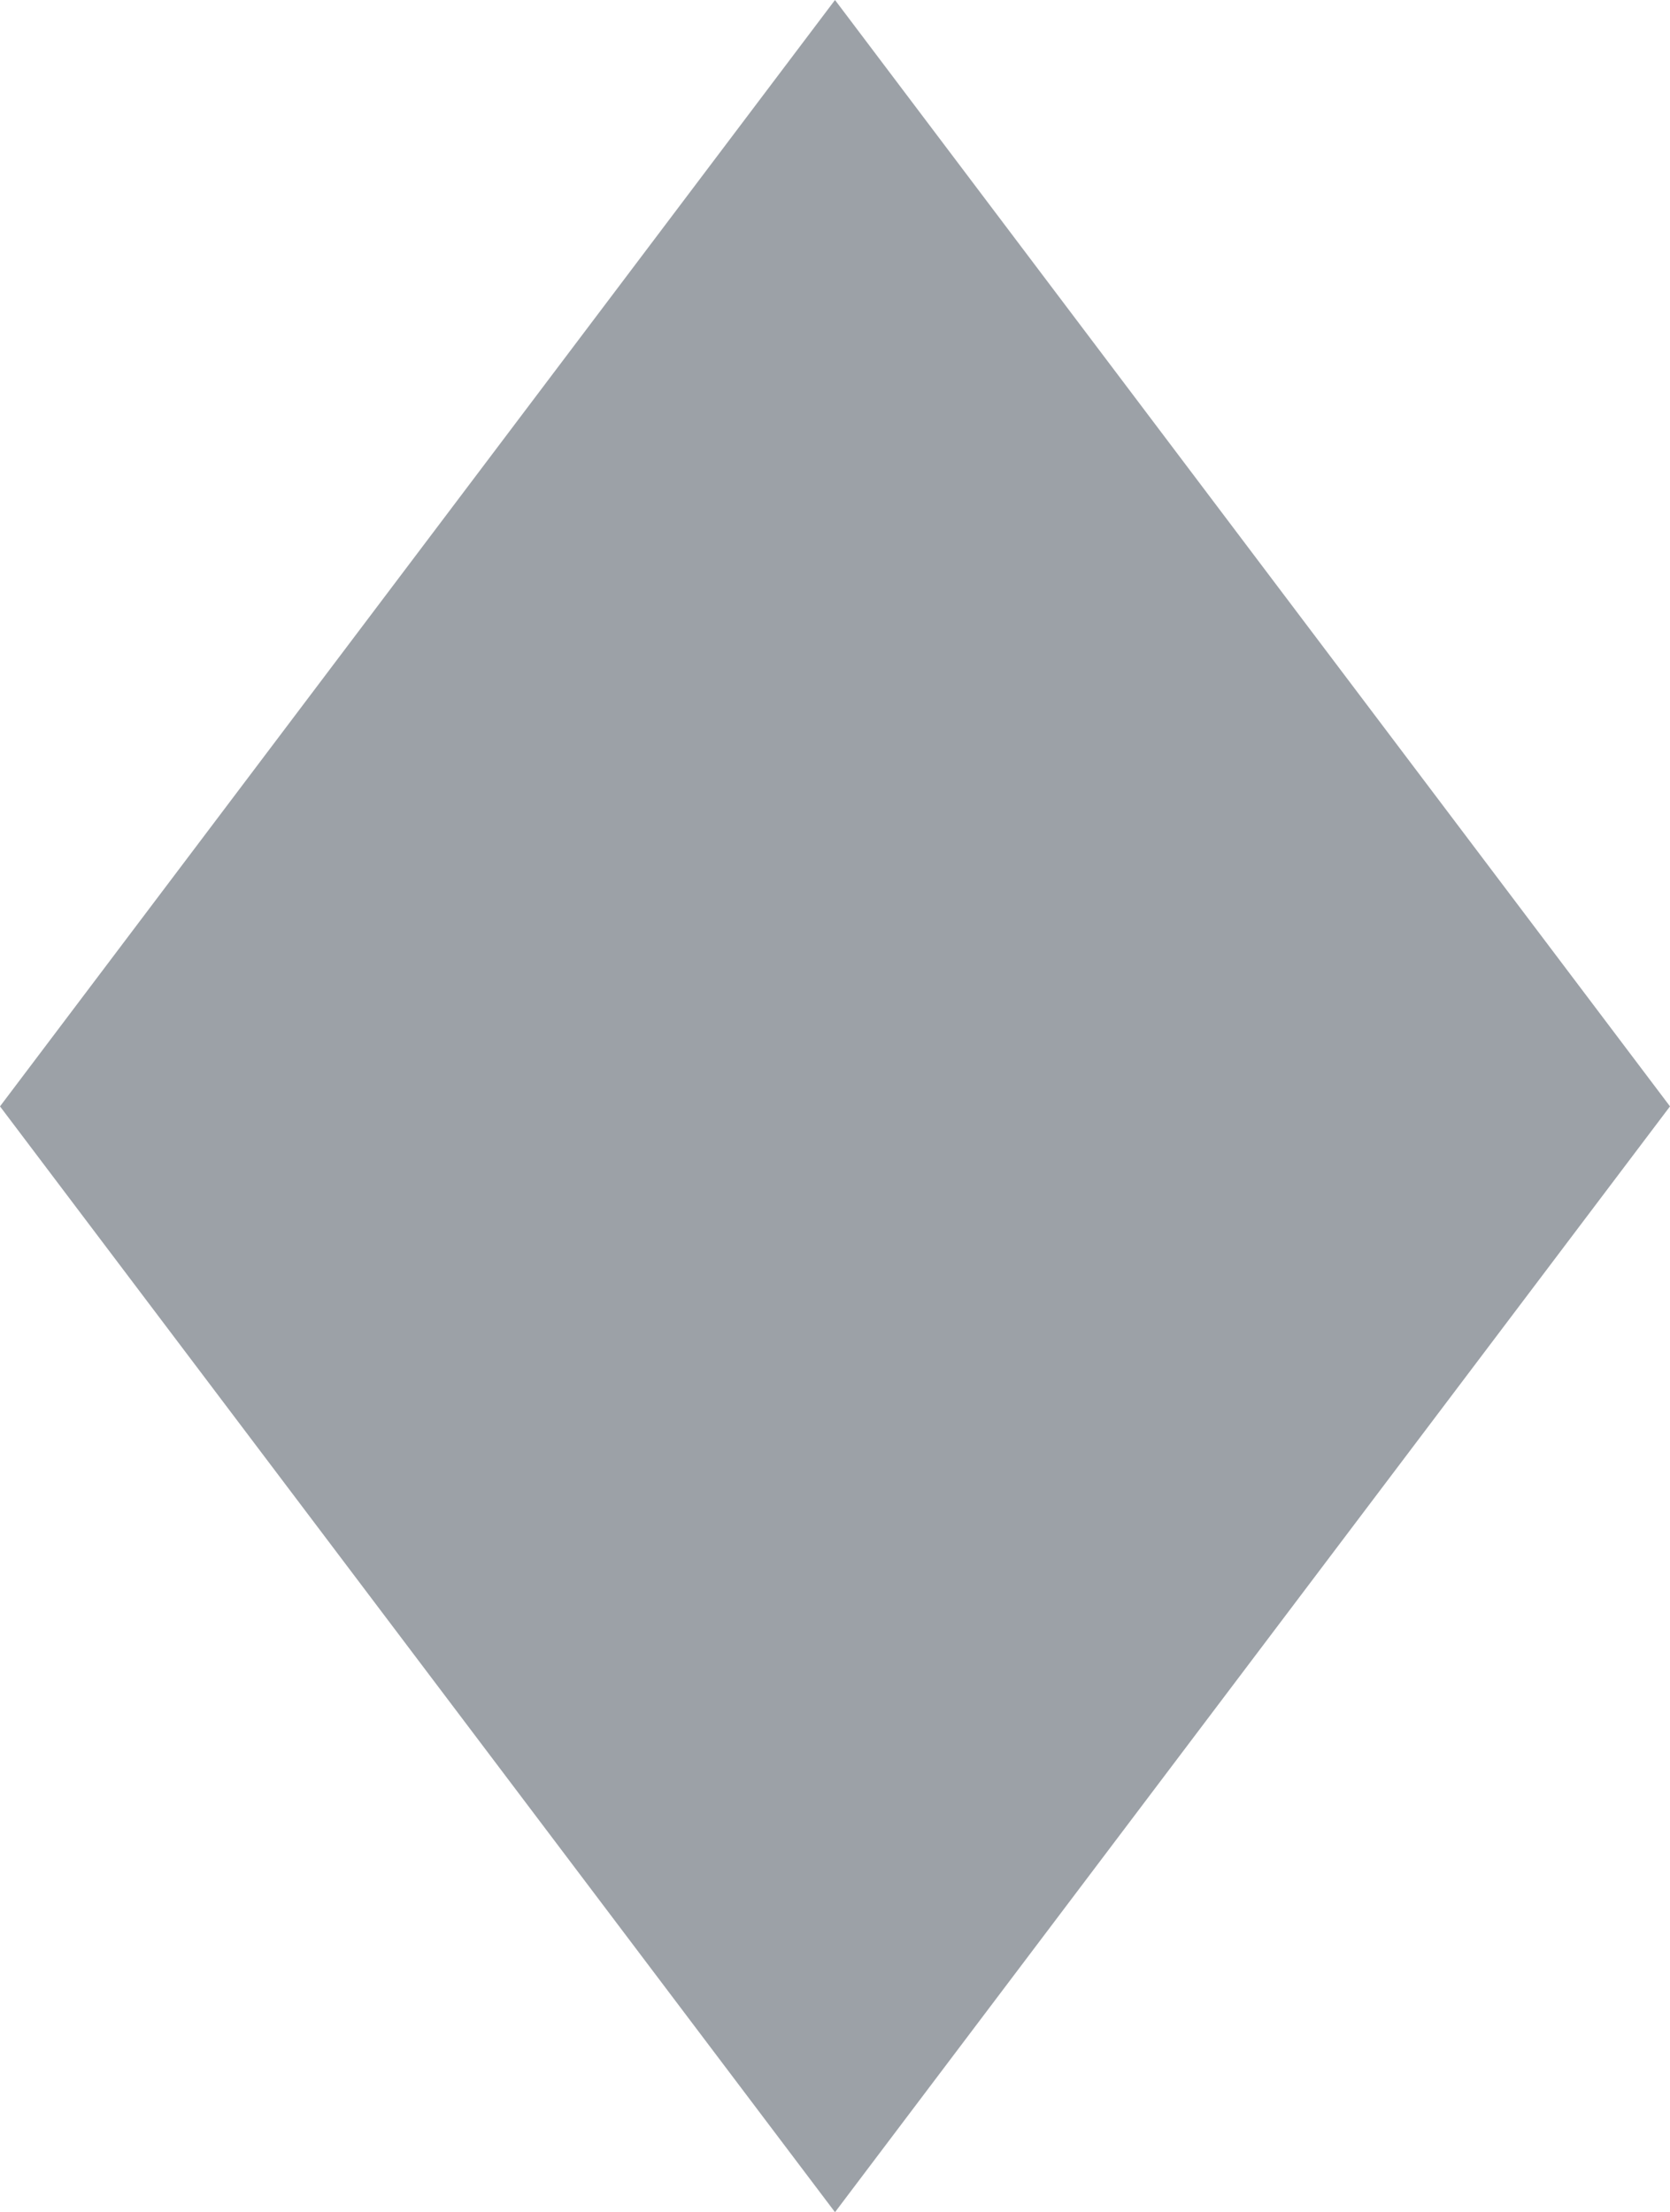 <svg xmlns="http://www.w3.org/2000/svg" viewBox="0 0 29.7 39.35"><defs><style>.cls-1{fill:#9ca1a7;}</style></defs><title>diamond</title><g id="Layer_2" data-name="Layer 2"><g id="Layer_6" data-name="Layer 6"><polygon class="cls-1" points="29.7 19.68 14.85 39.35 0 19.68 14.85 0 29.7 19.68"/></g></g></svg>